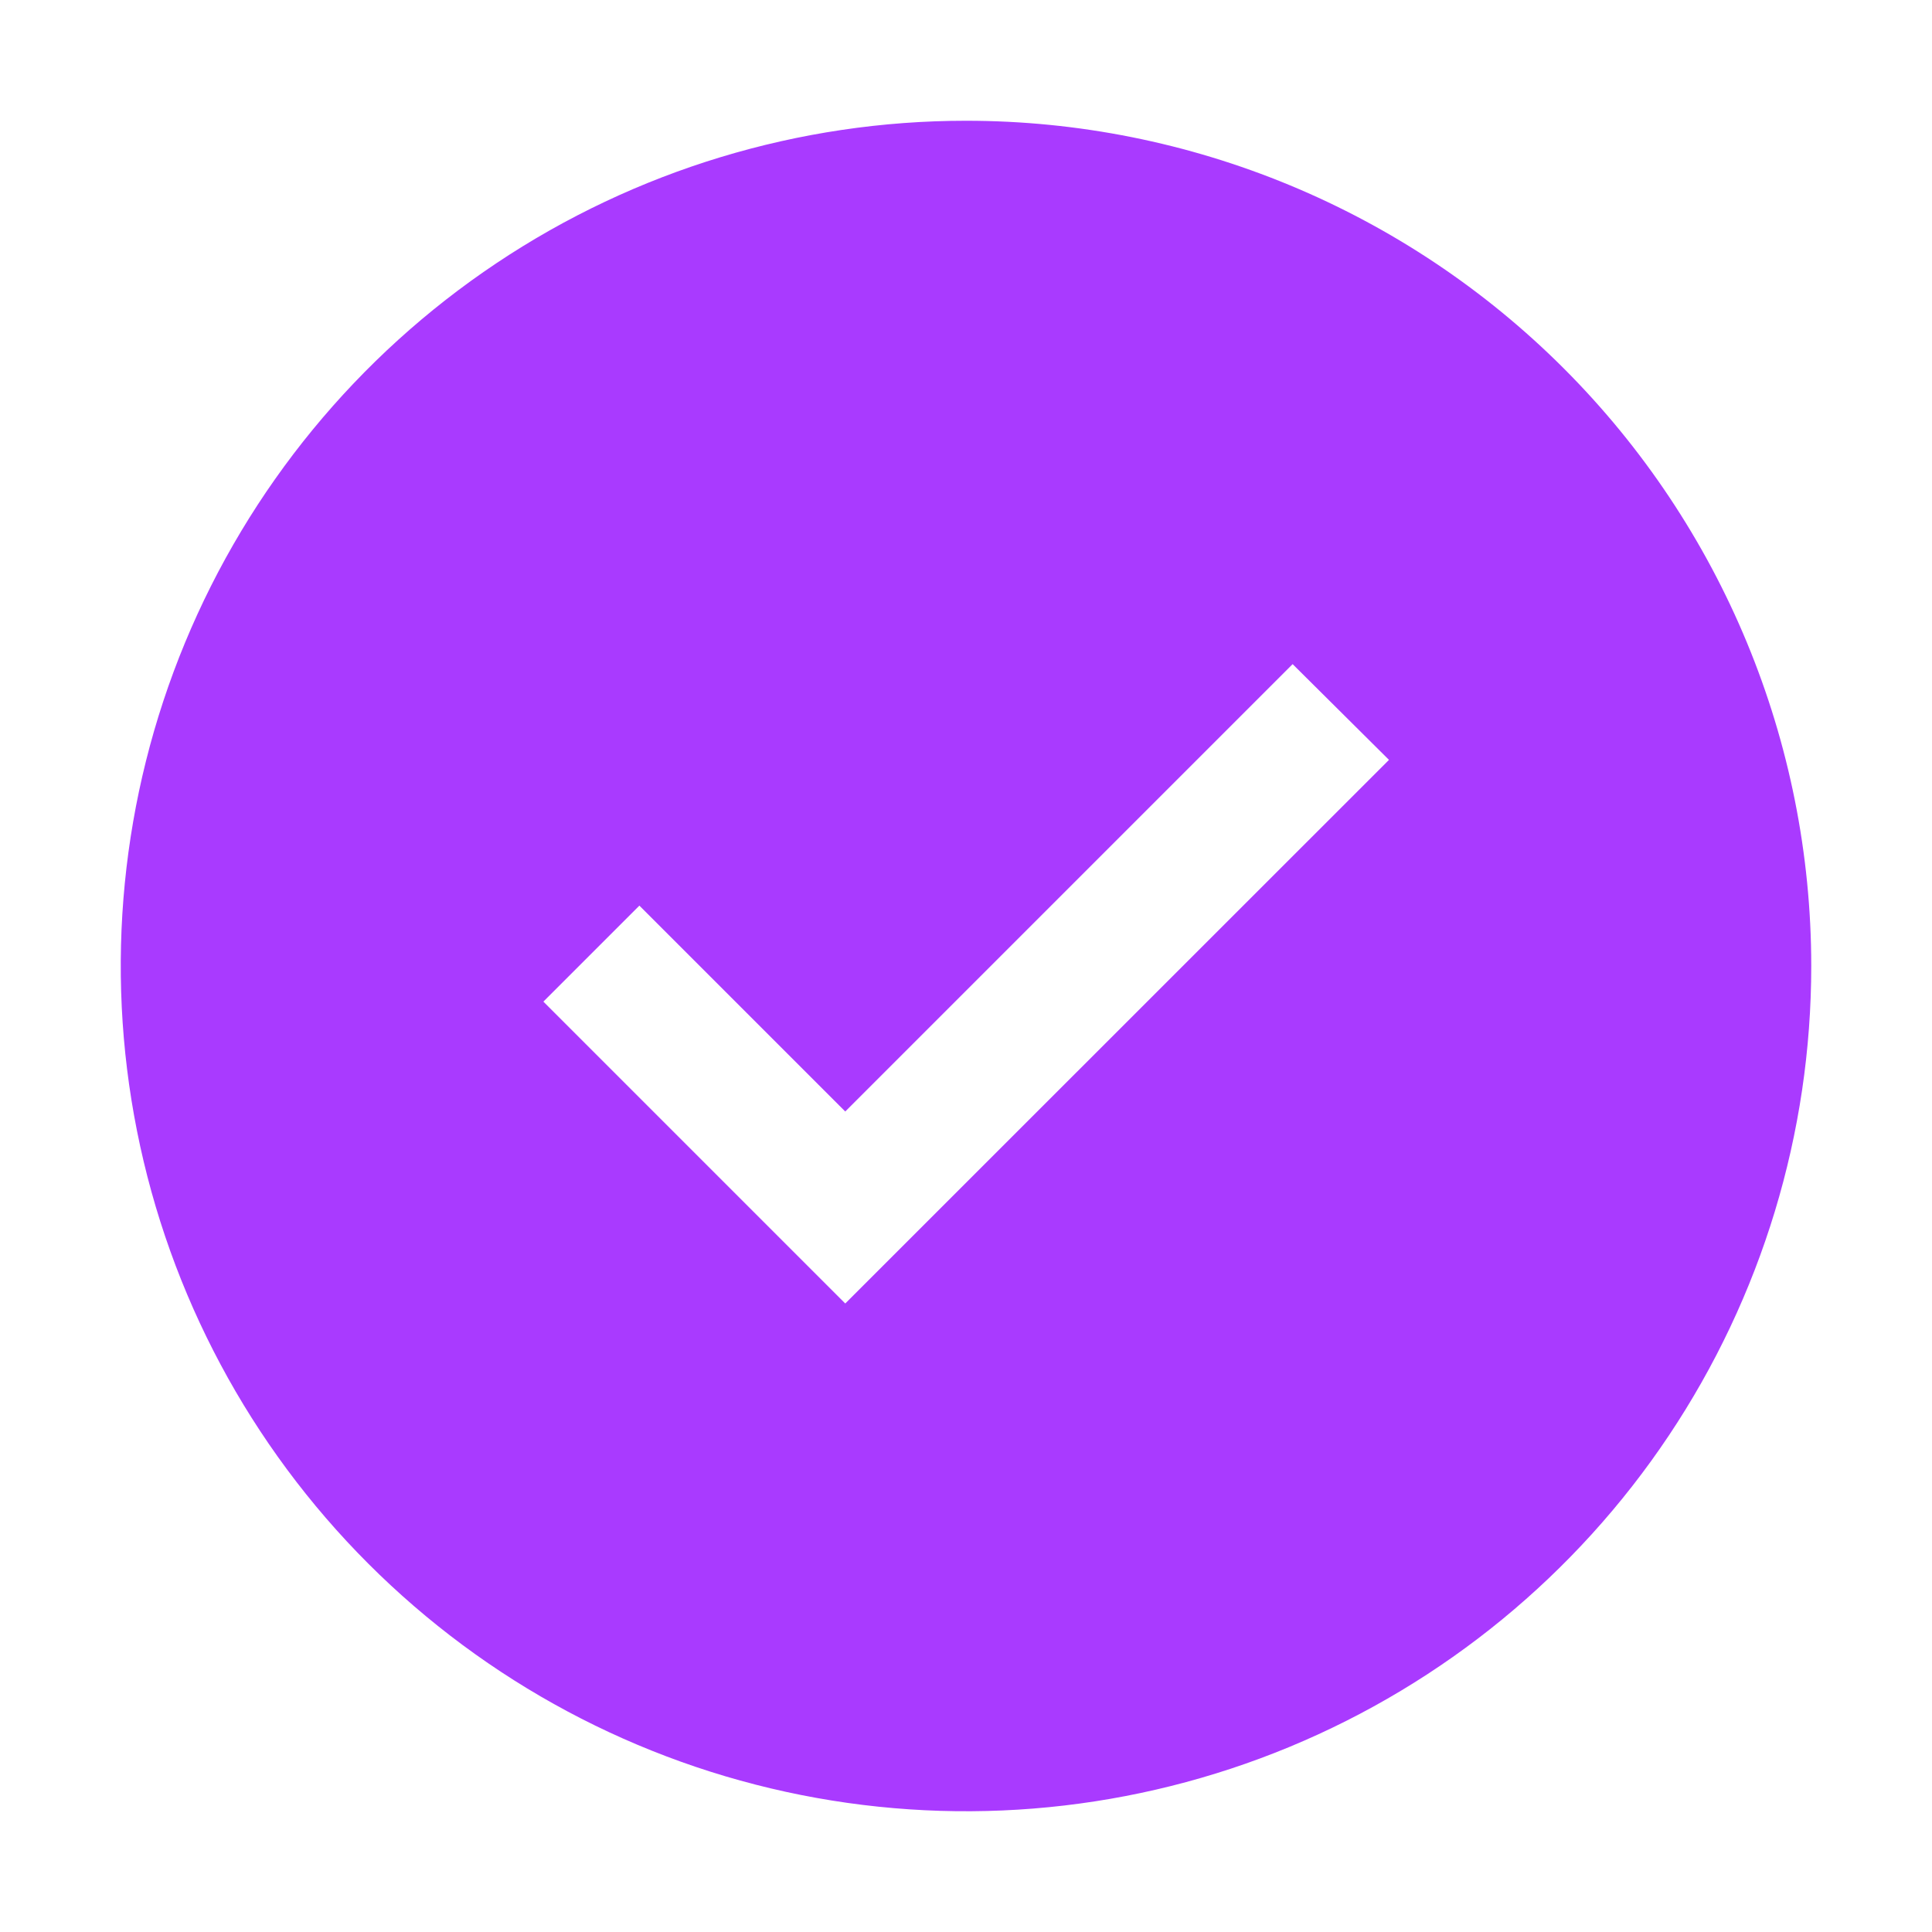<svg width="64" height="64" viewBox="0 0 64 64" fill="none" xmlns="http://www.w3.org/2000/svg">
<g id="carbon:checkmark-filled">
<path id="Vector" d="M32 4C26.462 4 21.049 5.642 16.444 8.719C11.839 11.796 8.251 16.169 6.131 21.285C4.012 26.401 3.458 32.031 4.538 37.462C5.618 42.894 8.285 47.883 12.201 51.799C16.117 55.715 21.106 58.382 26.538 59.462C31.969 60.542 37.599 59.988 42.715 57.869C47.831 55.749 52.205 52.16 55.281 47.556C58.358 42.951 60 37.538 60 32C60 24.574 57.05 17.452 51.799 12.201C46.548 6.95 39.426 4 32 4ZM28 43.18L18 33.18L21.18 30L28 36.82L42.82 22L46.012 25.172L28 43.18Z" fill="#A93AFF"/>
</g>
</svg>
